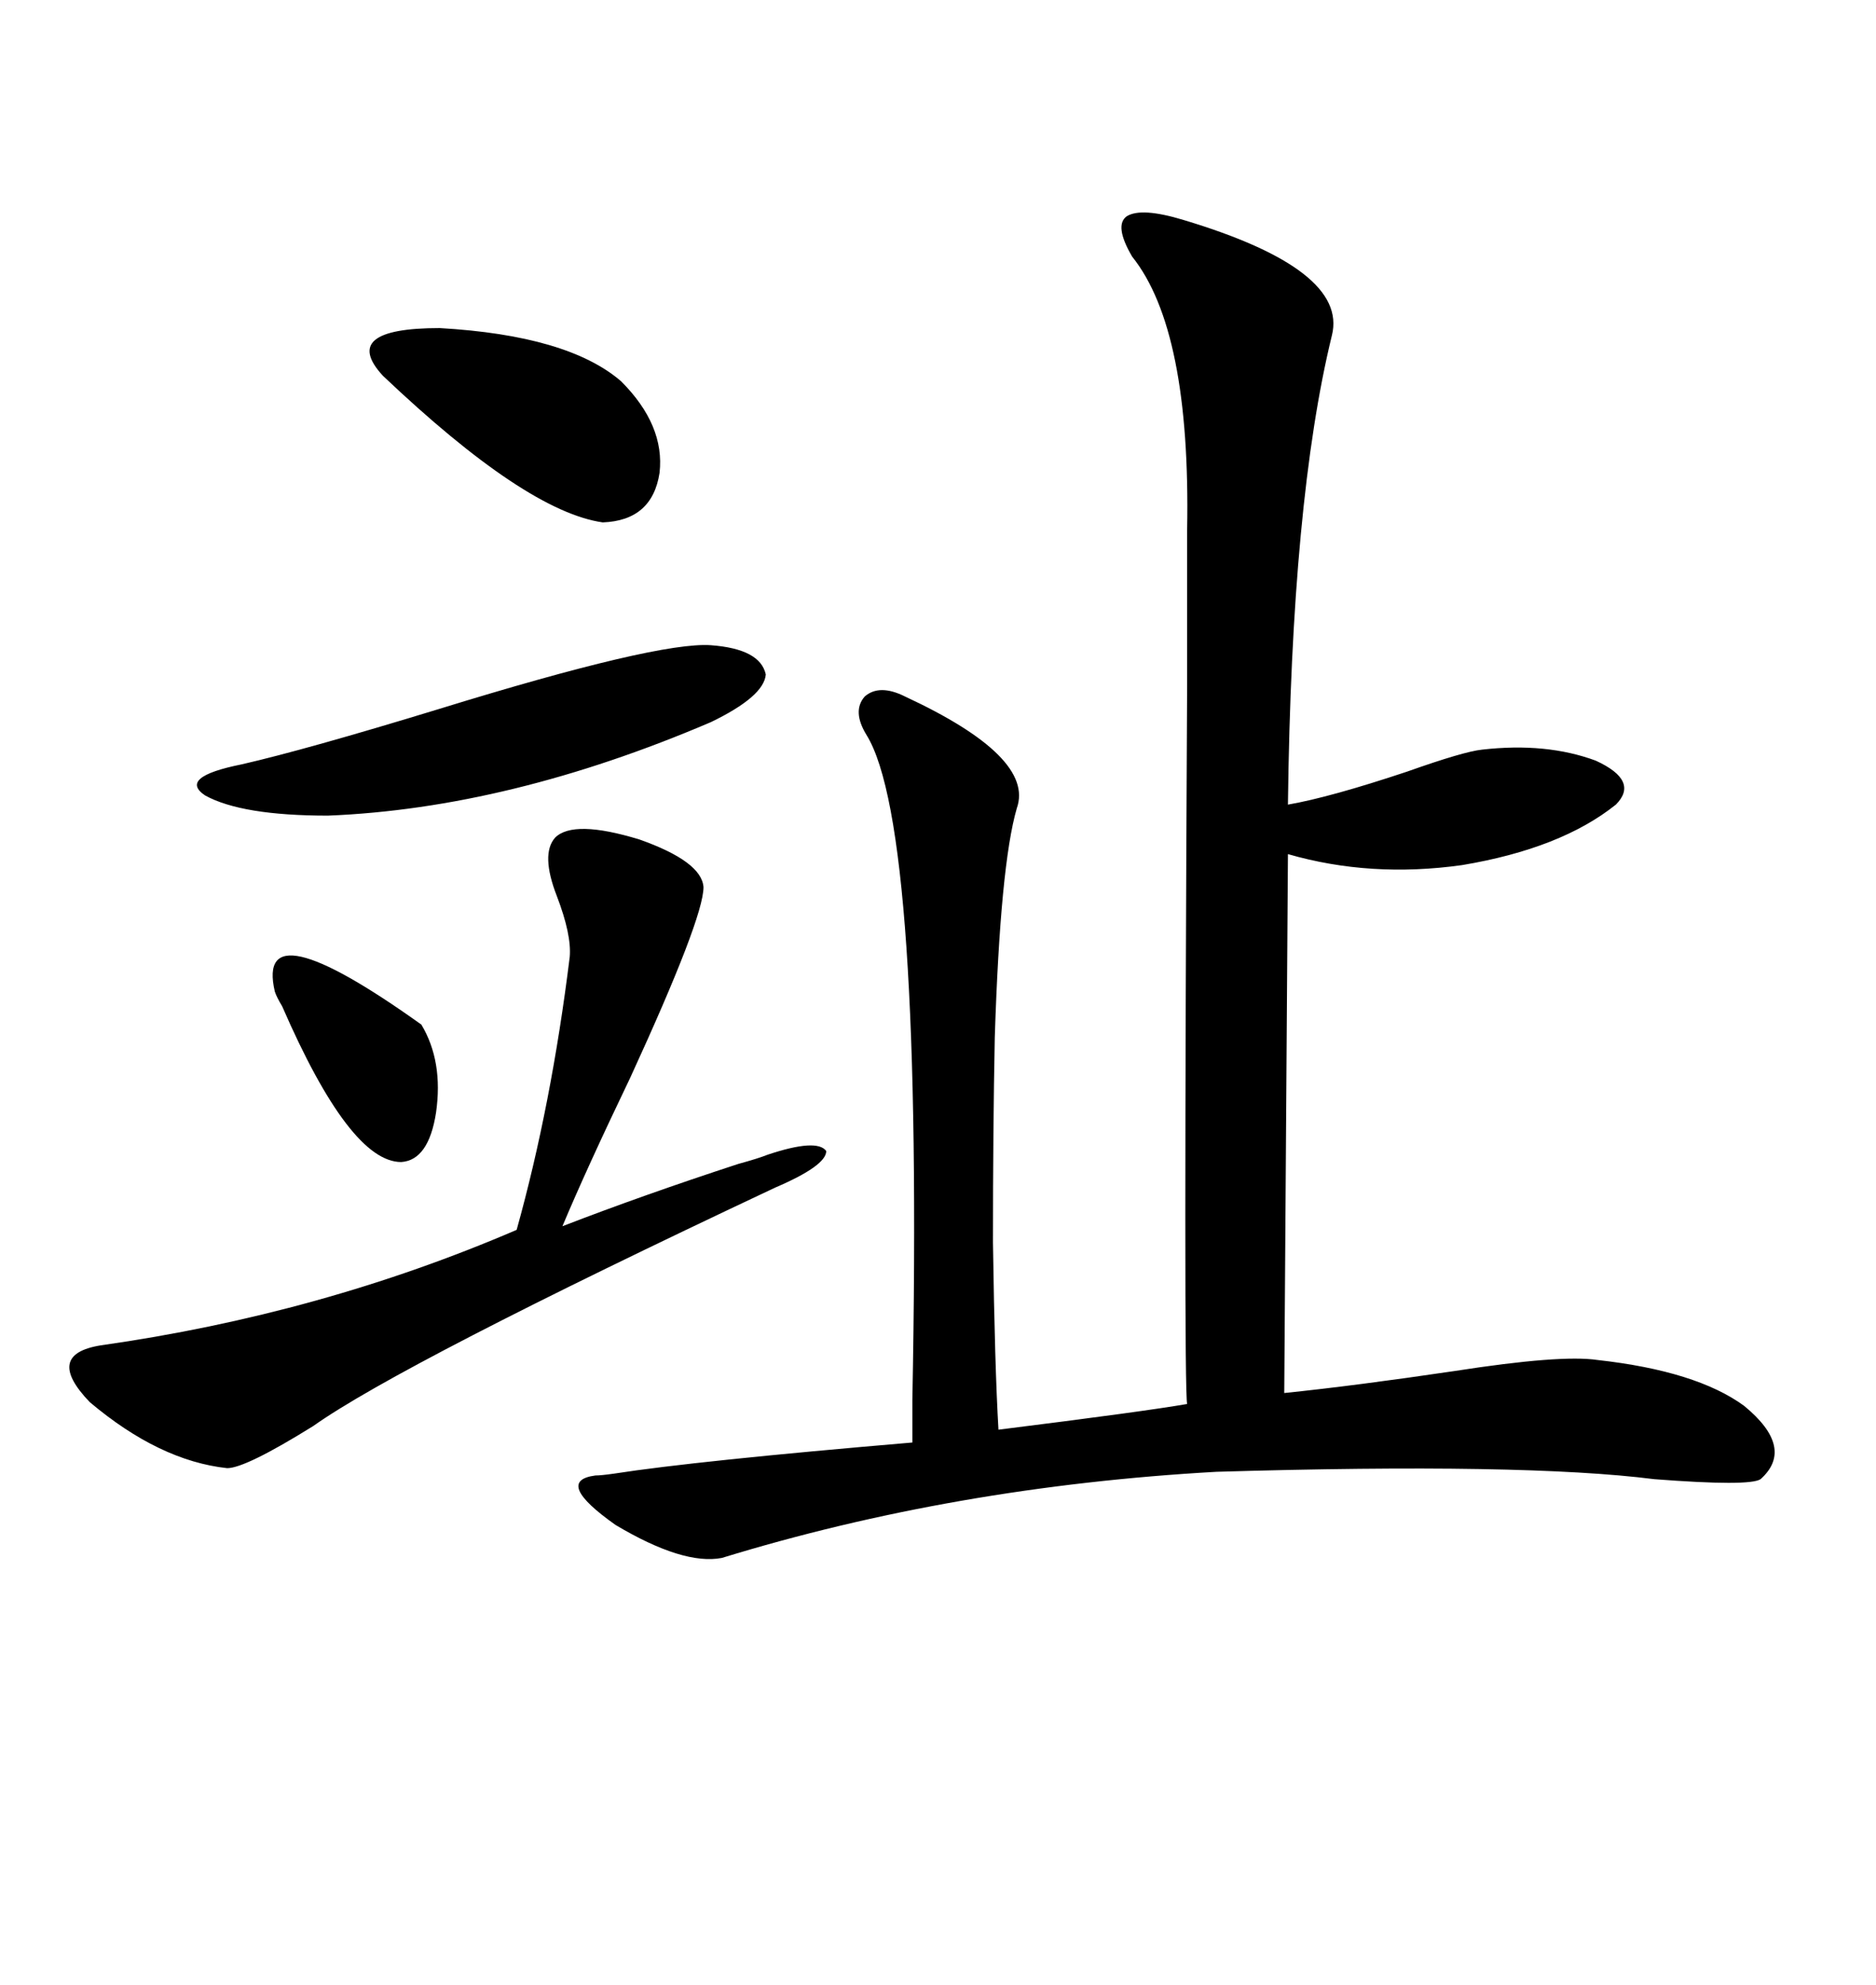 <svg xmlns="http://www.w3.org/2000/svg" xmlns:xlink="http://www.w3.org/1999/xlink" width="300" height="317.285"><path d="M189.26 35.16L189.26 35.16Q215.63 43.07 212.99 53.61L212.99 53.61Q206.54 79.98 205.96 128.61L205.96 128.61Q212.70 127.44 225 123.34L225 123.34Q234.08 120.12 237.01 119.82L237.01 119.82Q247.27 118.65 255.18 121.58L255.18 121.58Q262.21 124.80 258.40 128.61L258.40 128.61Q249.61 135.64 233.79 138.28L233.79 138.28Q219.14 140.33 205.96 136.52L205.96 136.52L205.37 222.66Q216.80 221.48 232.62 219.14L232.62 219.14Q249.61 216.50 255.47 217.38L255.47 217.38Q271.29 219.14 278.91 224.71L278.91 224.71Q287.11 231.45 281.54 236.43L281.54 236.43Q279.79 237.60 264.55 236.43L264.55 236.43Q243.75 233.79 194.53 235.25L194.53 235.25Q152.64 237.60 115.43 249.02L115.43 249.02Q109.28 250.20 98.44 243.75L98.44 243.75Q88.48 236.72 95.21 235.84L95.21 235.84Q96.09 235.84 98.14 235.55L98.14 235.55Q111.33 233.50 145.90 230.57L145.90 230.57Q145.90 229.39 145.90 223.83L145.90 223.83Q147.66 132.13 138.57 117.48L138.57 117.48Q136.23 113.67 138.28 111.33L138.28 111.33Q140.63 109.28 144.73 111.33L144.73 111.33Q165.53 121.00 162.60 129.20L162.60 129.20Q159.96 138.28 159.08 165.82L159.08 165.82Q158.79 180.47 158.79 198.63L158.79 198.63Q159.08 218.55 159.67 228.52L159.67 228.52Q183.11 225.59 189.84 224.41L189.84 224.41Q189.26 221.78 189.84 109.28L189.84 109.28Q189.84 88.18 189.84 84.67L189.84 84.67Q190.43 52.73 181.05 41.02L181.05 41.02Q178.13 36.04 180.18 34.57L180.18 34.57Q182.52 33.11 189.26 35.16ZM88.77 133.89L88.77 133.89Q91.70 130.96 102.25 134.18L102.25 134.18Q112.21 137.70 112.50 141.80L112.50 141.80Q112.50 146.78 100.78 172.27L100.78 172.27Q93.75 186.91 89.94 196.00L89.94 196.00Q102.83 191.02 118.07 186.04L118.07 186.04Q121.29 185.16 122.75 184.57L122.75 184.57Q130.66 181.93 132.13 183.98L132.13 183.98Q132.13 186.33 123.93 189.84L123.93 189.84Q64.16 217.97 50.10 227.93L50.10 227.93Q39.26 234.67 36.33 234.67L36.33 234.67Q25.49 233.50 14.36 224.12L14.36 224.12Q7.03 216.50 16.11 215.04L16.11 215.04Q51.27 210.06 82.62 196.58L82.62 196.58Q88.18 176.66 91.11 152.93L91.11 152.93Q91.41 149.41 89.06 143.26L89.06 143.26Q86.43 136.52 88.77 133.89ZM113.67 103.13L113.67 103.13Q121.58 103.71 122.46 107.81L122.46 107.81Q122.17 111.33 113.67 115.43L113.67 115.43Q81.45 129.20 52.44 130.37L52.44 130.37Q38.67 130.37 32.81 127.15L32.81 127.15Q28.42 124.22 38.67 122.17L38.67 122.17Q48.93 119.82 70.02 113.38L70.02 113.38Q105.18 102.54 113.67 103.13ZM99.32 60.94L99.32 60.94Q106.35 67.97 105.47 75.59L105.47 75.59Q104.30 83.20 96.39 83.50L96.39 83.50Q84.08 81.74 61.23 60.06L61.23 60.06Q54.20 52.44 70.31 52.44L70.31 52.44Q90.82 53.61 99.32 60.94ZM43.95 158.50L43.95 158.50Q40.72 144.73 67.38 163.77L67.38 163.77Q70.90 169.63 69.73 177.83L69.73 177.83Q68.55 185.45 64.16 185.74L64.16 185.74Q55.96 185.74 45.12 160.84L45.12 160.84Q44.24 159.38 43.95 158.50Z"/></svg>